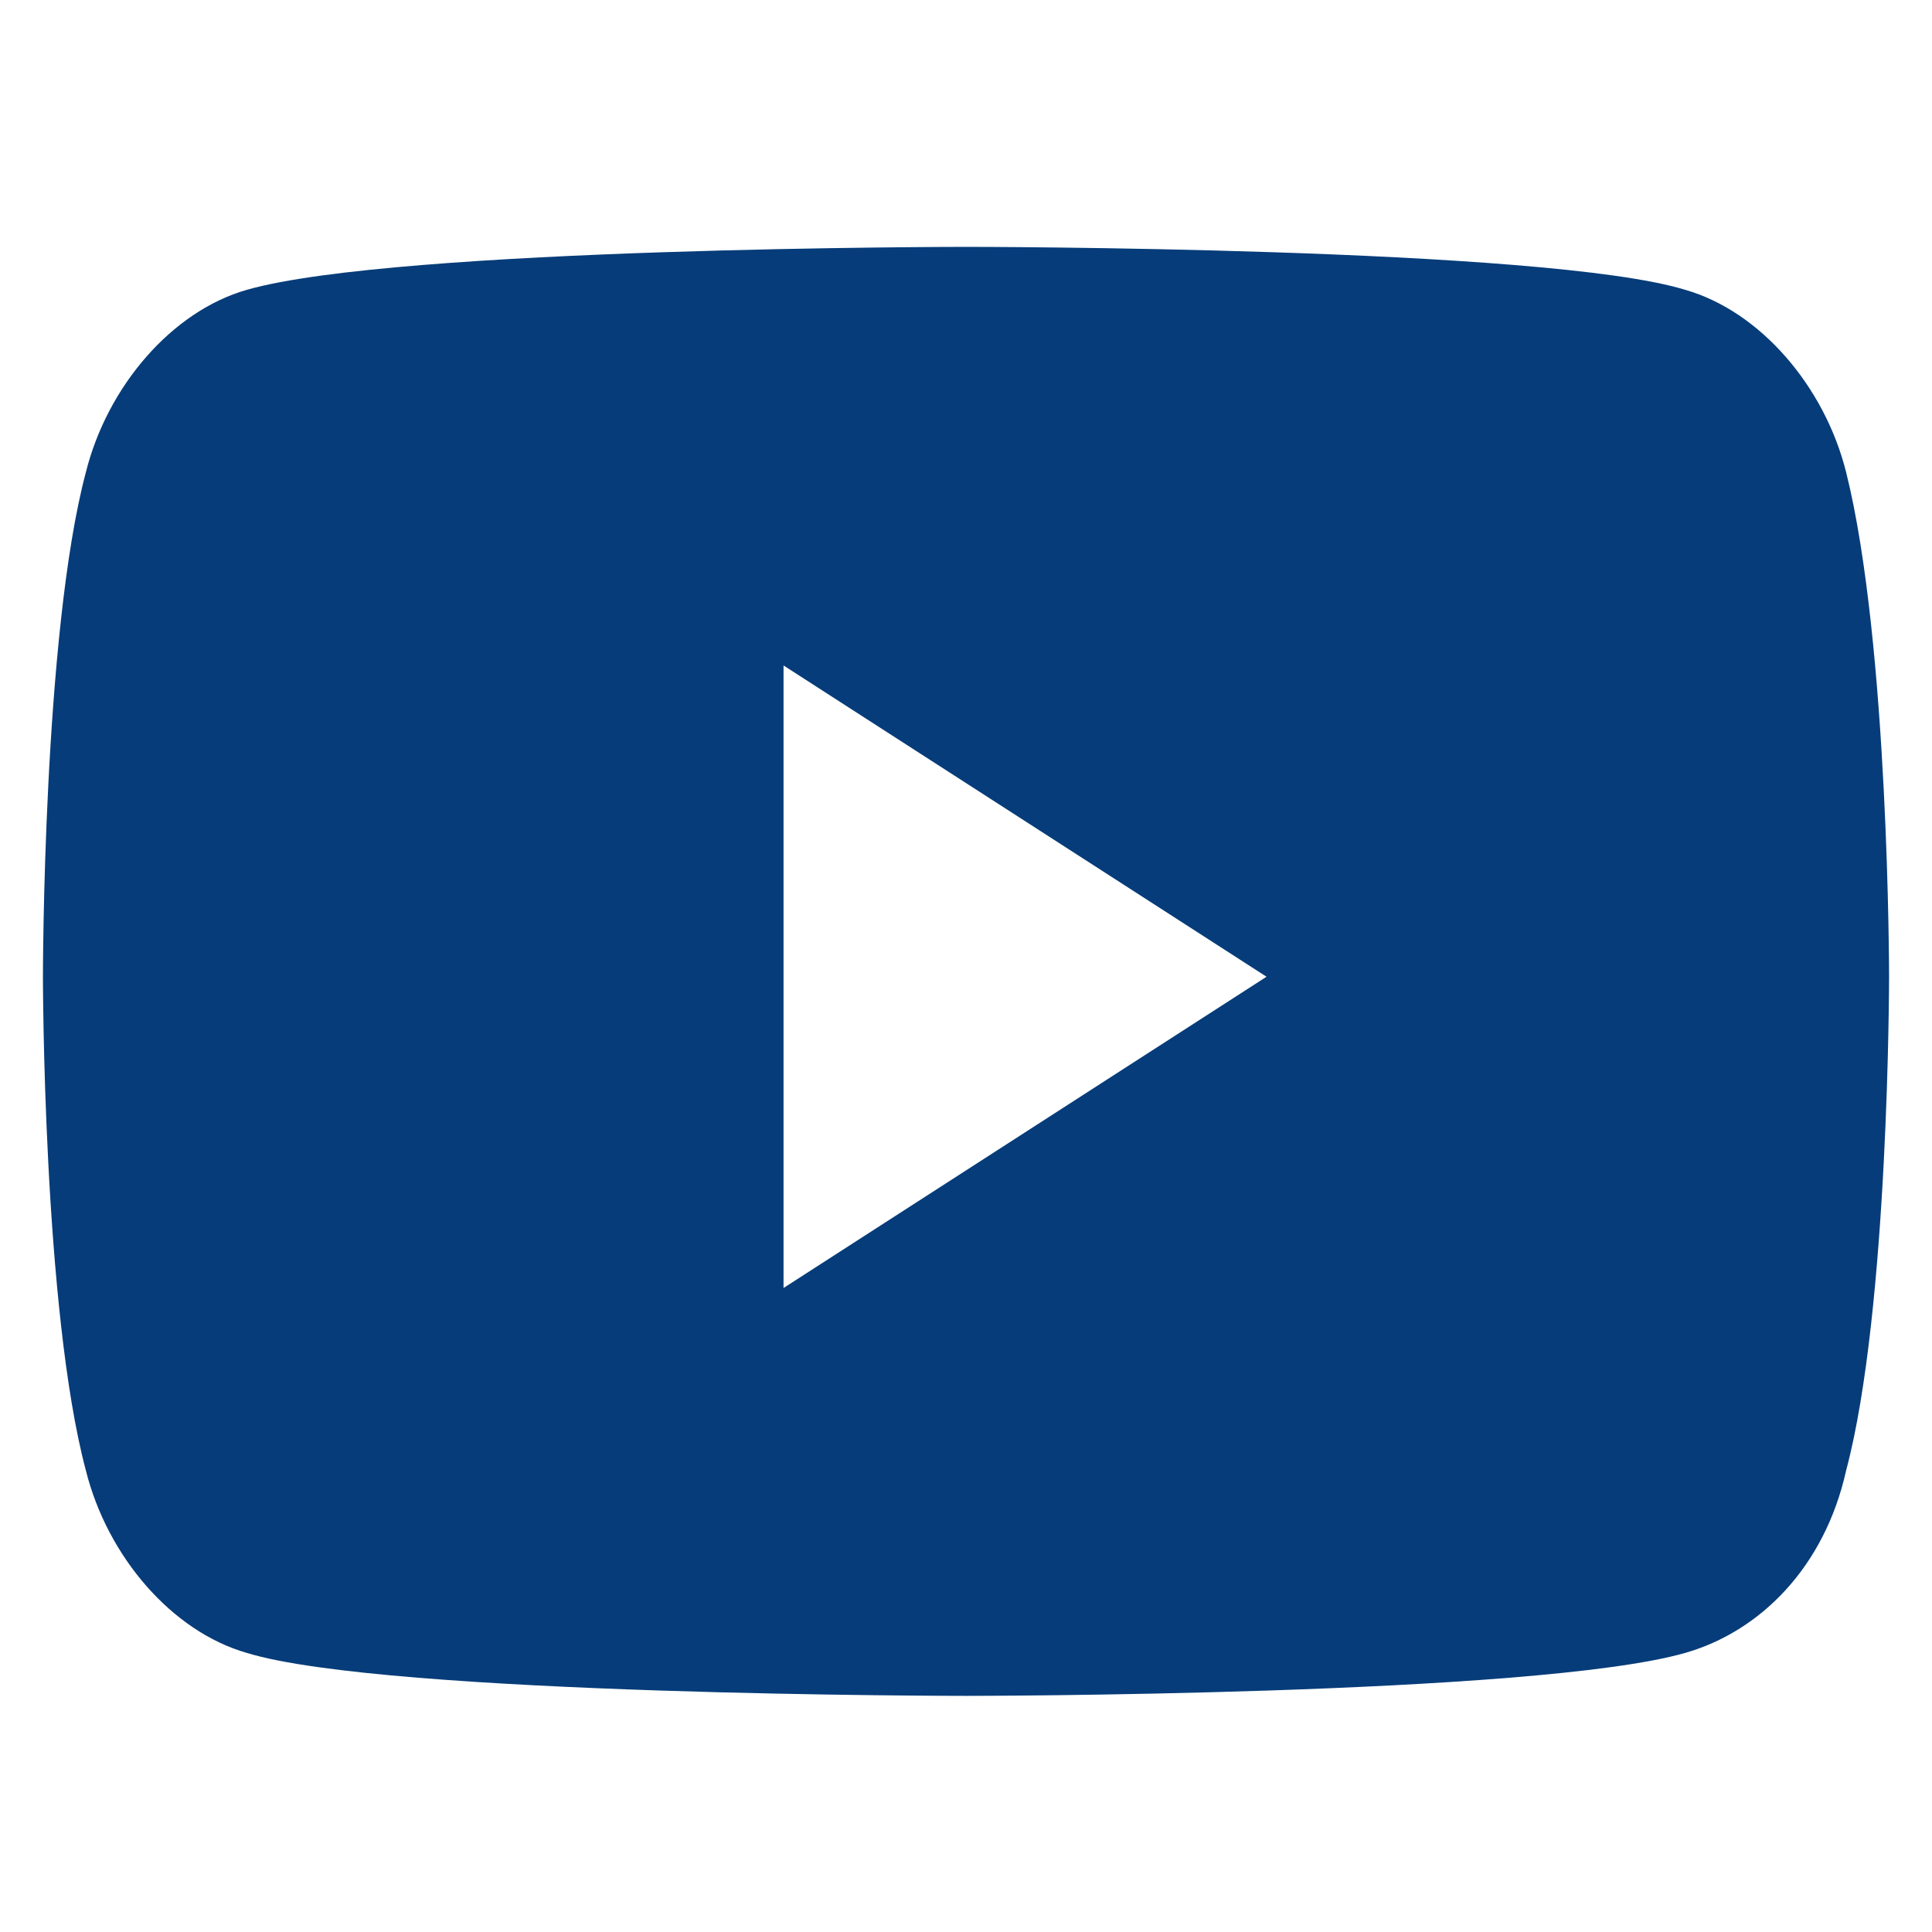 <?xml version="1.0" encoding="UTF-8"?>
<svg id="Capa_1" xmlns="http://www.w3.org/2000/svg" version="1.1" xmlns:xlink="http://www.w3.org/1999/xlink" viewBox="0 0 18 18">
  <!-- Generator: Adobe Illustrator 29.2.1, SVG Export Plug-In . SVG Version: 2.1.0 Build 116)  -->
  <defs>
    <style>
      .st0 {
        fill: #063c79;
      }
    </style>
  </defs>
  <g id="surface1">
    <path class="st0" d="M17.2,4.4c-.2-.8-.8-1.5-1.5-1.7-1.3-.4-6.7-.4-6.7-.4,0,0-5.3,0-6.7.4-.7.2-1.3.9-1.5,1.7-.4,1.5-.4,4.7-.4,4.7,0,0,0,3.1.4,4.6.2.8.8,1.5,1.5,1.7,1.3.4,6.7.4,6.7.4,0,0,5.3,0,6.7-.4.7-.2,1.3-.8,1.5-1.7.4-1.5.4-4.6.4-4.6,0,0,0-3.1-.4-4.7ZM7.3,11.9v-5.7l4.5,2.9-4.5,2.9Z"/>
  </g>
</svg>